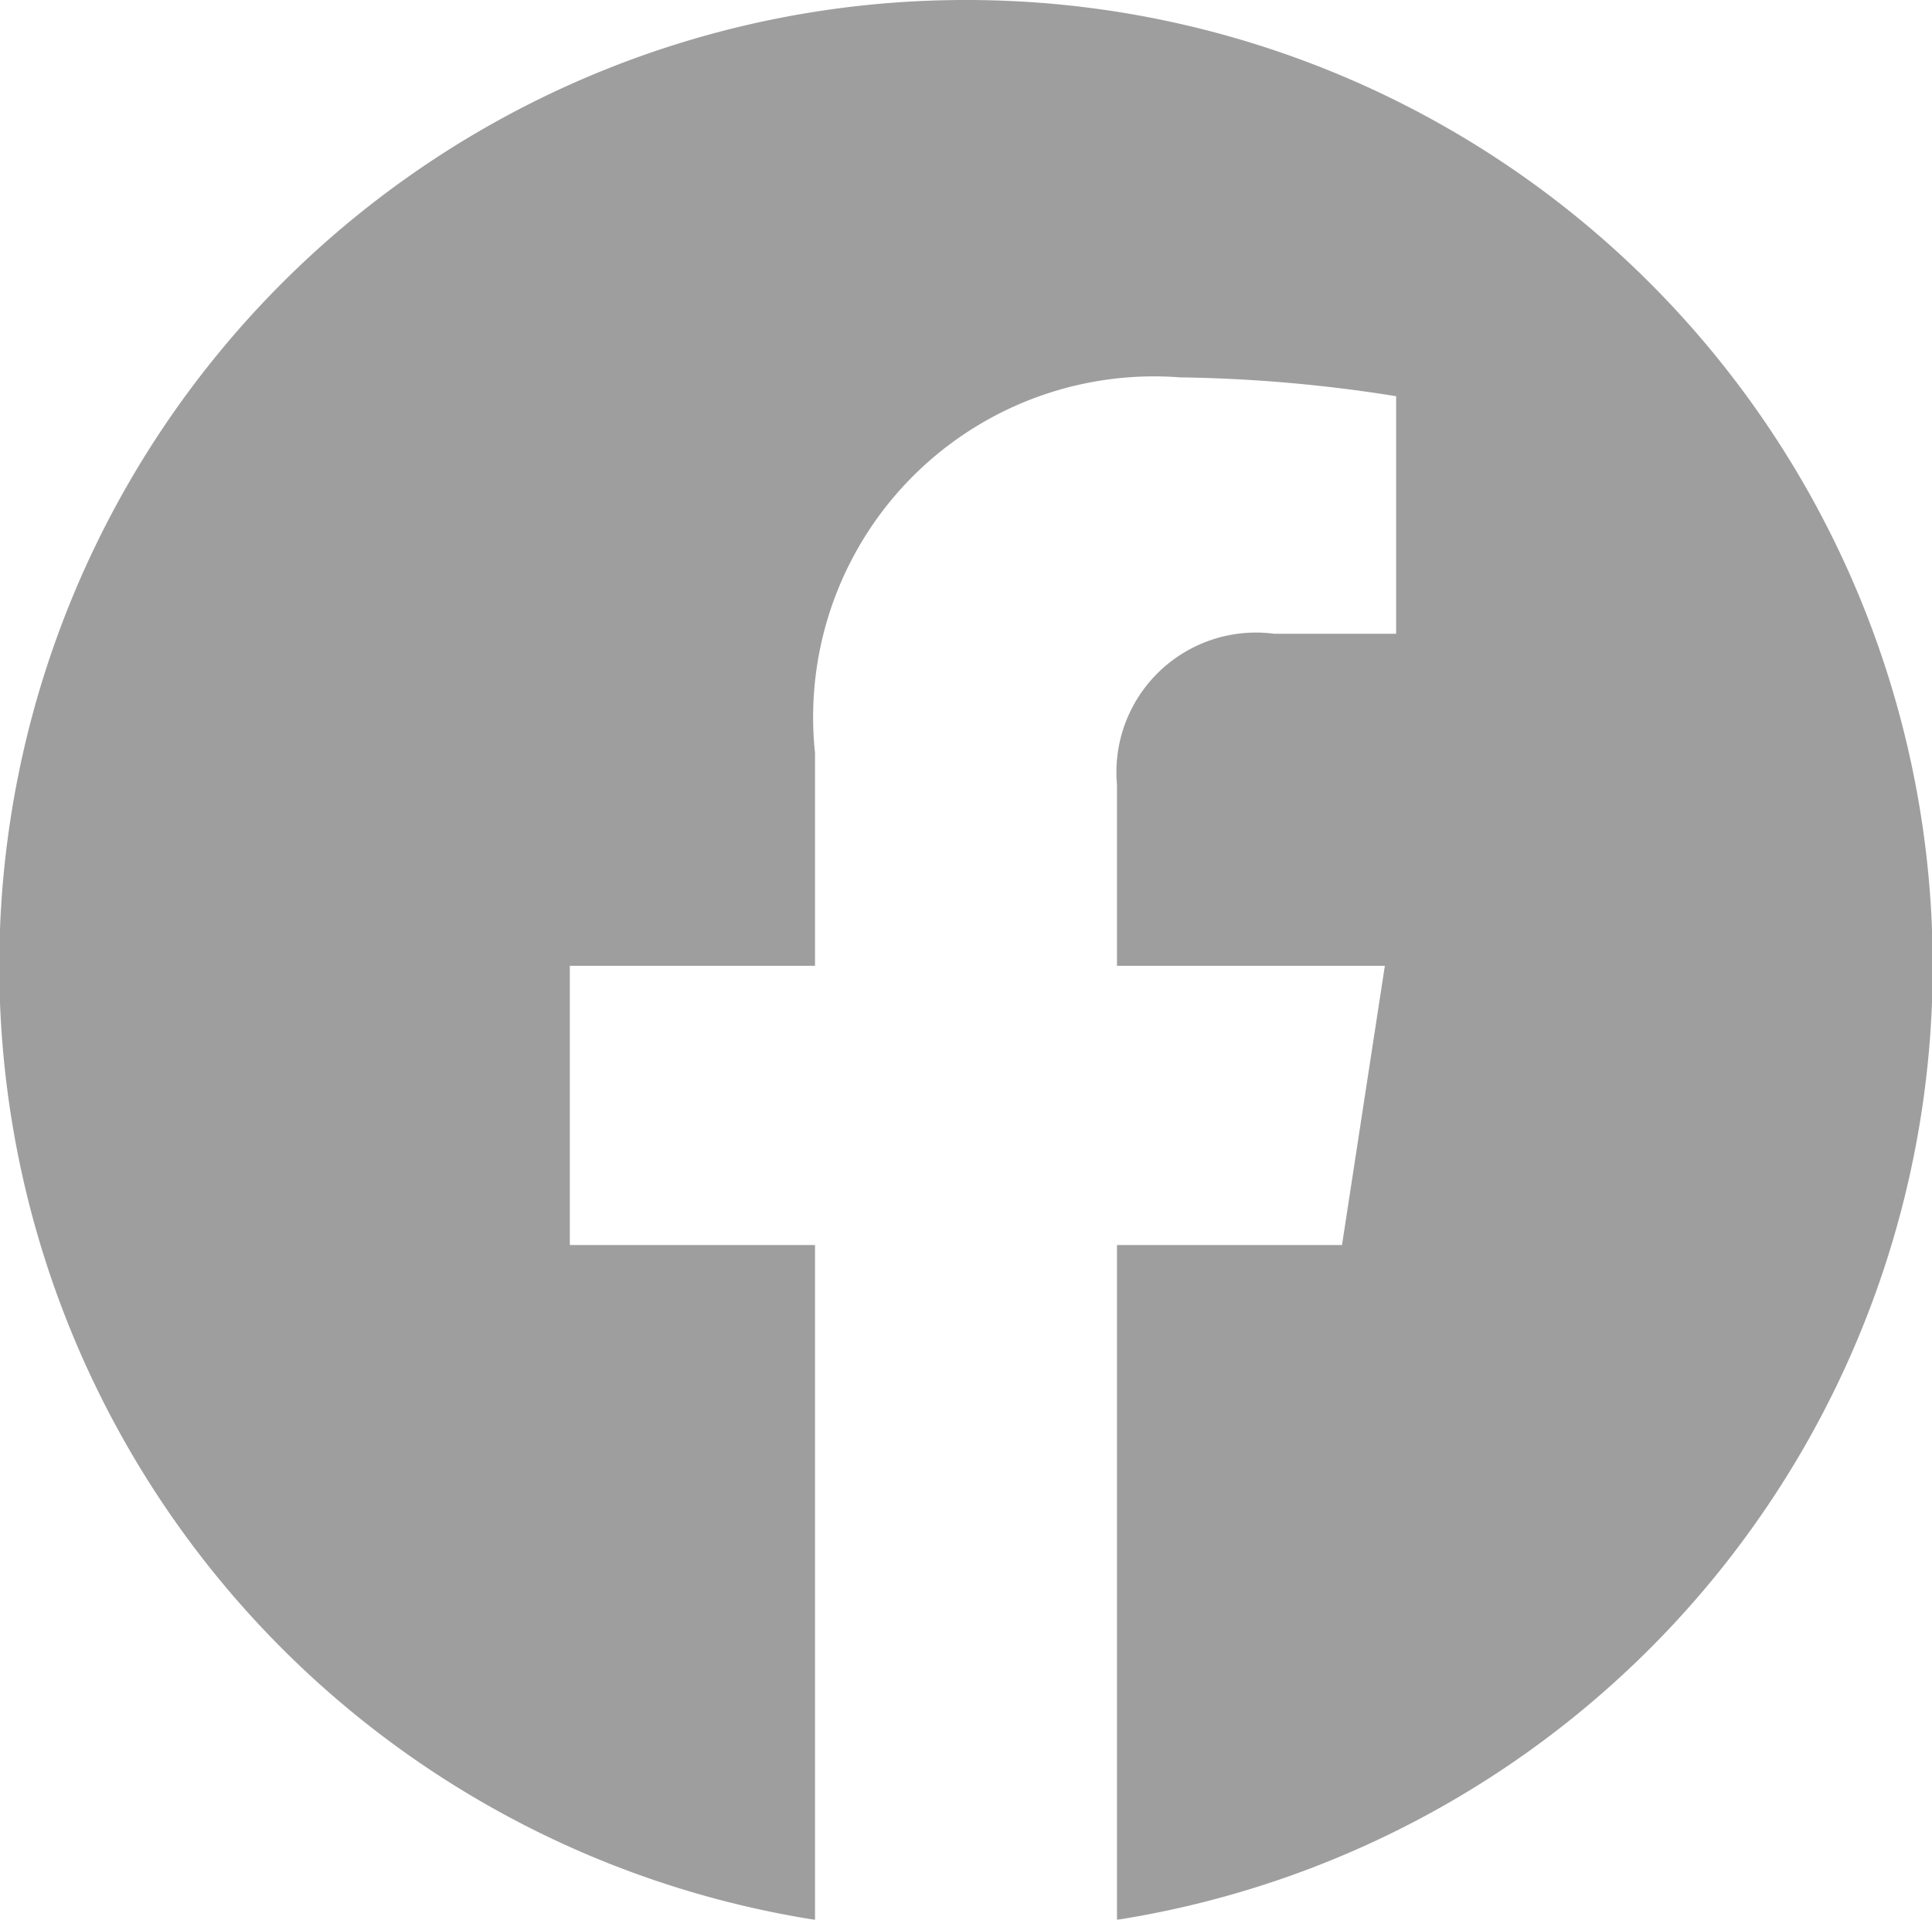 <svg id="Layer_1" data-name="Layer 1" xmlns="http://www.w3.org/2000/svg" width="16.098" height="16" viewBox="0 0 16.098 16"><defs><style>.cls-1{opacity:0.5;}.cls-2{fill:#3d3d3d;}</style></defs><g id="Layer_2" data-name="Layer 2"><g id="graphicsのコピー"><g class="cls-1"><path class="cls-2" d="M8.049,0a8.049,8.049,0,0,0-1.258,16V10.376H4.748V8.049H6.791V6.276a2.84,2.84,0,0,1,3.04-3.131,12.38,12.38,0,0,1,1.802.157V5.282h-1.015A1.163,1.163,0,0,0,9.307,6.539V8.049h2.232L11.182,10.376H9.307V16A8.049,8.049,0,0,0,8.049,0Z"/></g></g></g></svg>